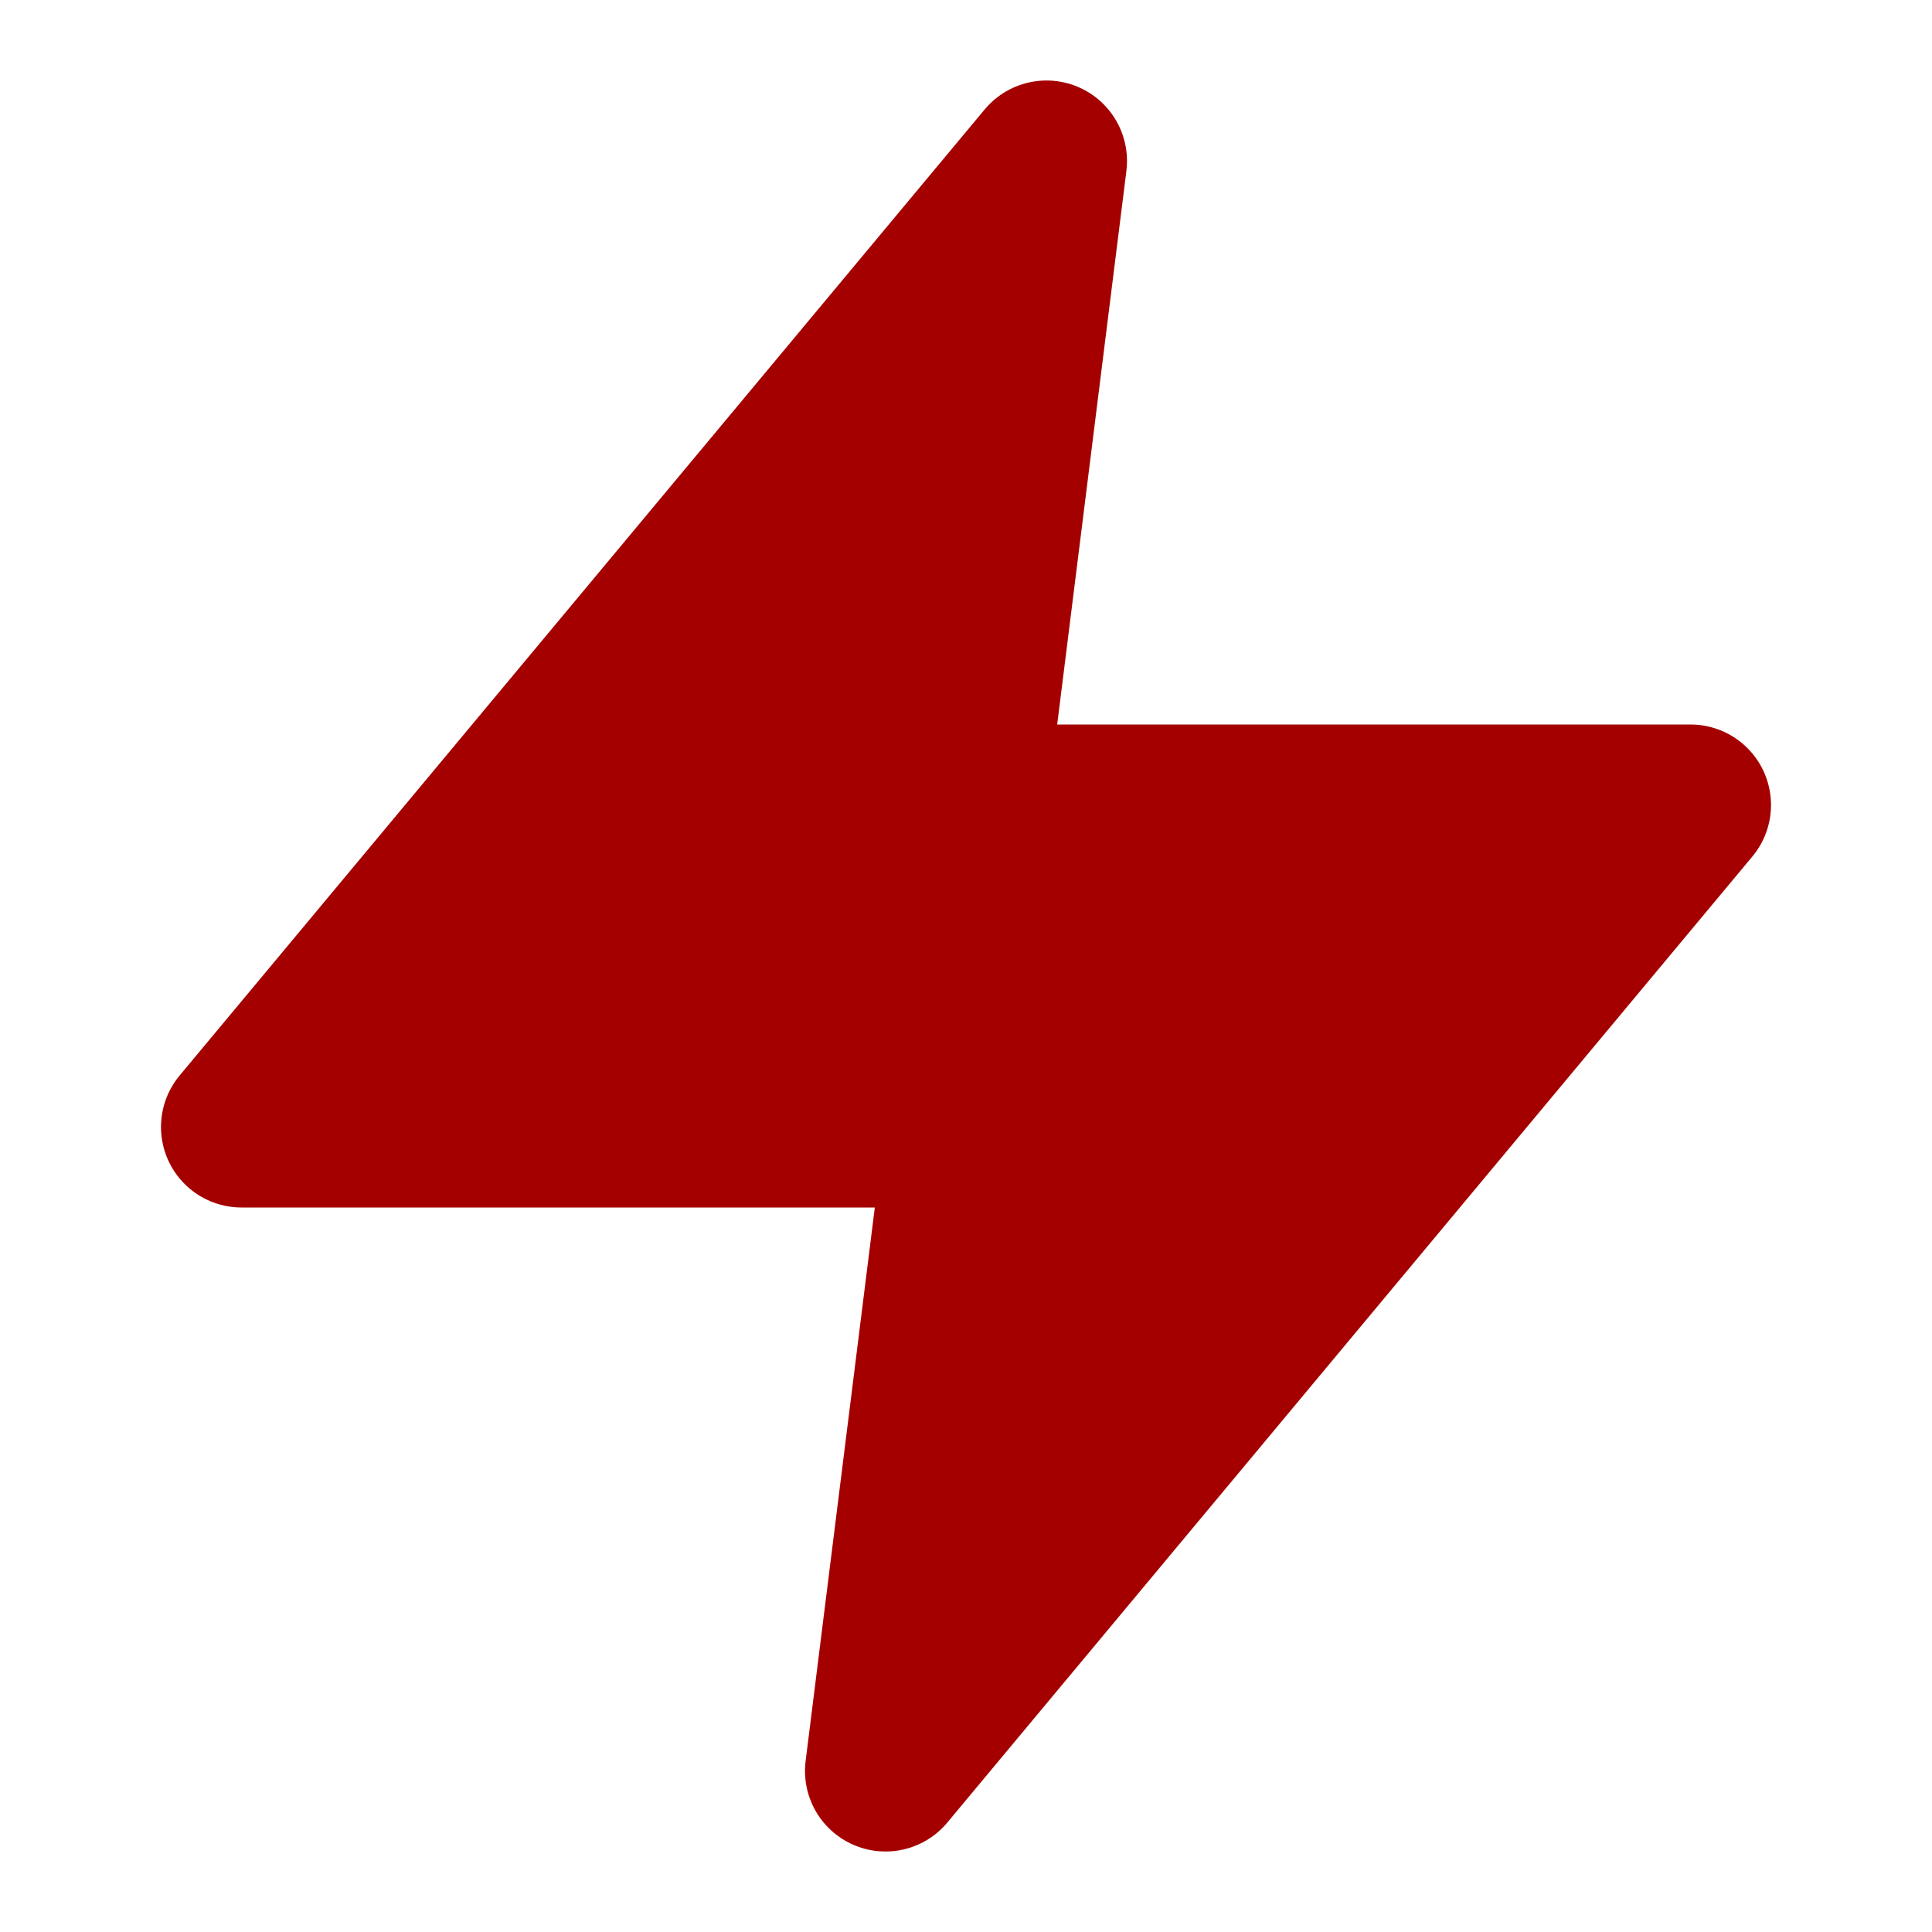 <svg width="24" height="24" viewBox="0 0 24 24" fill="none" xmlns="http://www.w3.org/2000/svg">
  <path d="M13 2L3 14H12L11 22L21 10H12L13 2Z" fill="#a50000" stroke="#a50000" stroke-width="2" stroke-linecap="round" stroke-linejoin="round"/>
</svg>

